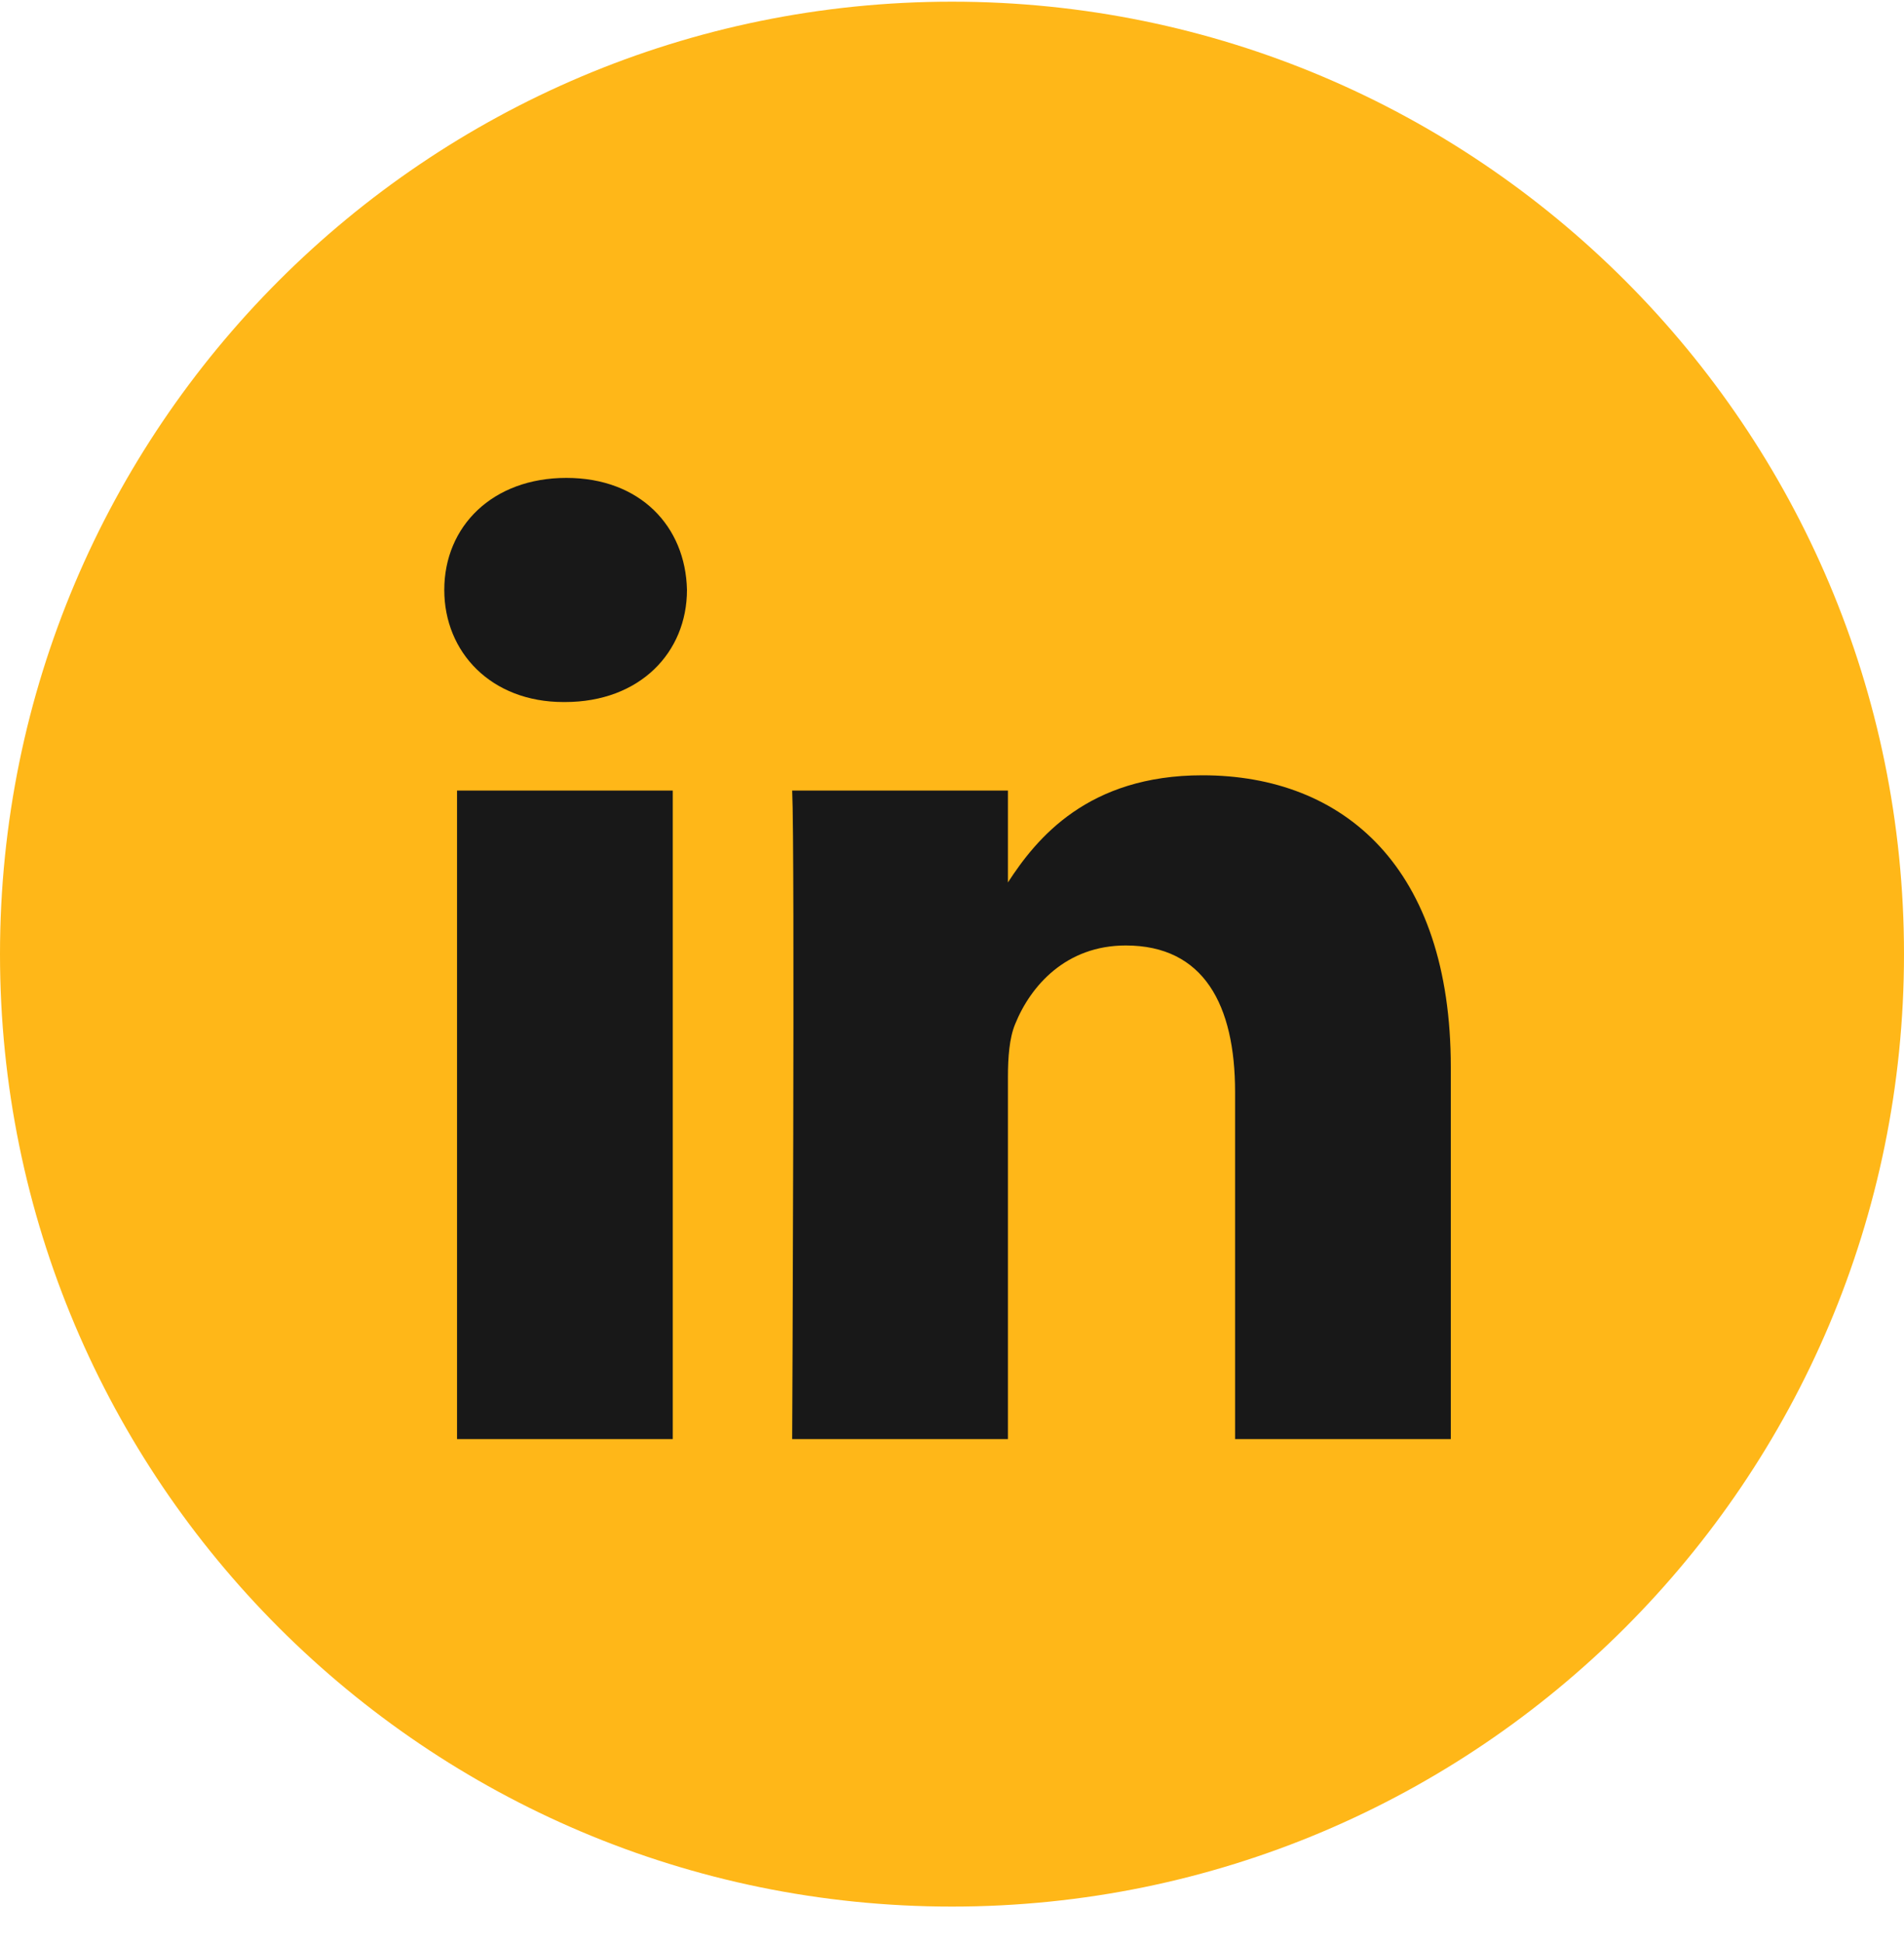 <svg width="50" height="51" viewBox="0 0 50 51" fill="none" xmlns="http://www.w3.org/2000/svg">
<path d="M0 25.044C0 11.237 11.193 0.044 25 0.044C38.807 0.044 50 11.237 50 25.044C50 38.851 38.807 50.044 25 50.044C11.193 50.044 0 38.851 0 25.044Z" fill="#FFB718"/>
<path fill-rule="evenodd" clip-rule="evenodd" d="M18.04 15.484C18.04 17.119 16.81 18.427 14.835 18.427H14.798C12.896 18.427 11.667 17.119 11.667 15.484C11.667 13.815 12.934 12.544 14.872 12.544C16.81 12.544 18.004 13.815 18.04 15.484ZM17.667 20.75V37.773H12.002V20.75H17.667ZM38.099 37.773L38.099 28.012C38.099 22.784 35.304 20.35 31.576 20.35C28.568 20.35 27.221 22.003 26.469 23.162V20.75H20.803C20.878 22.348 20.803 37.773 20.803 37.773H26.469V28.266C26.469 27.758 26.506 27.25 26.656 26.886C27.066 25.869 27.998 24.817 29.563 24.817C31.614 24.817 32.434 26.378 32.434 28.666V37.773H38.099Z" fill="#181818"/>
</svg>
